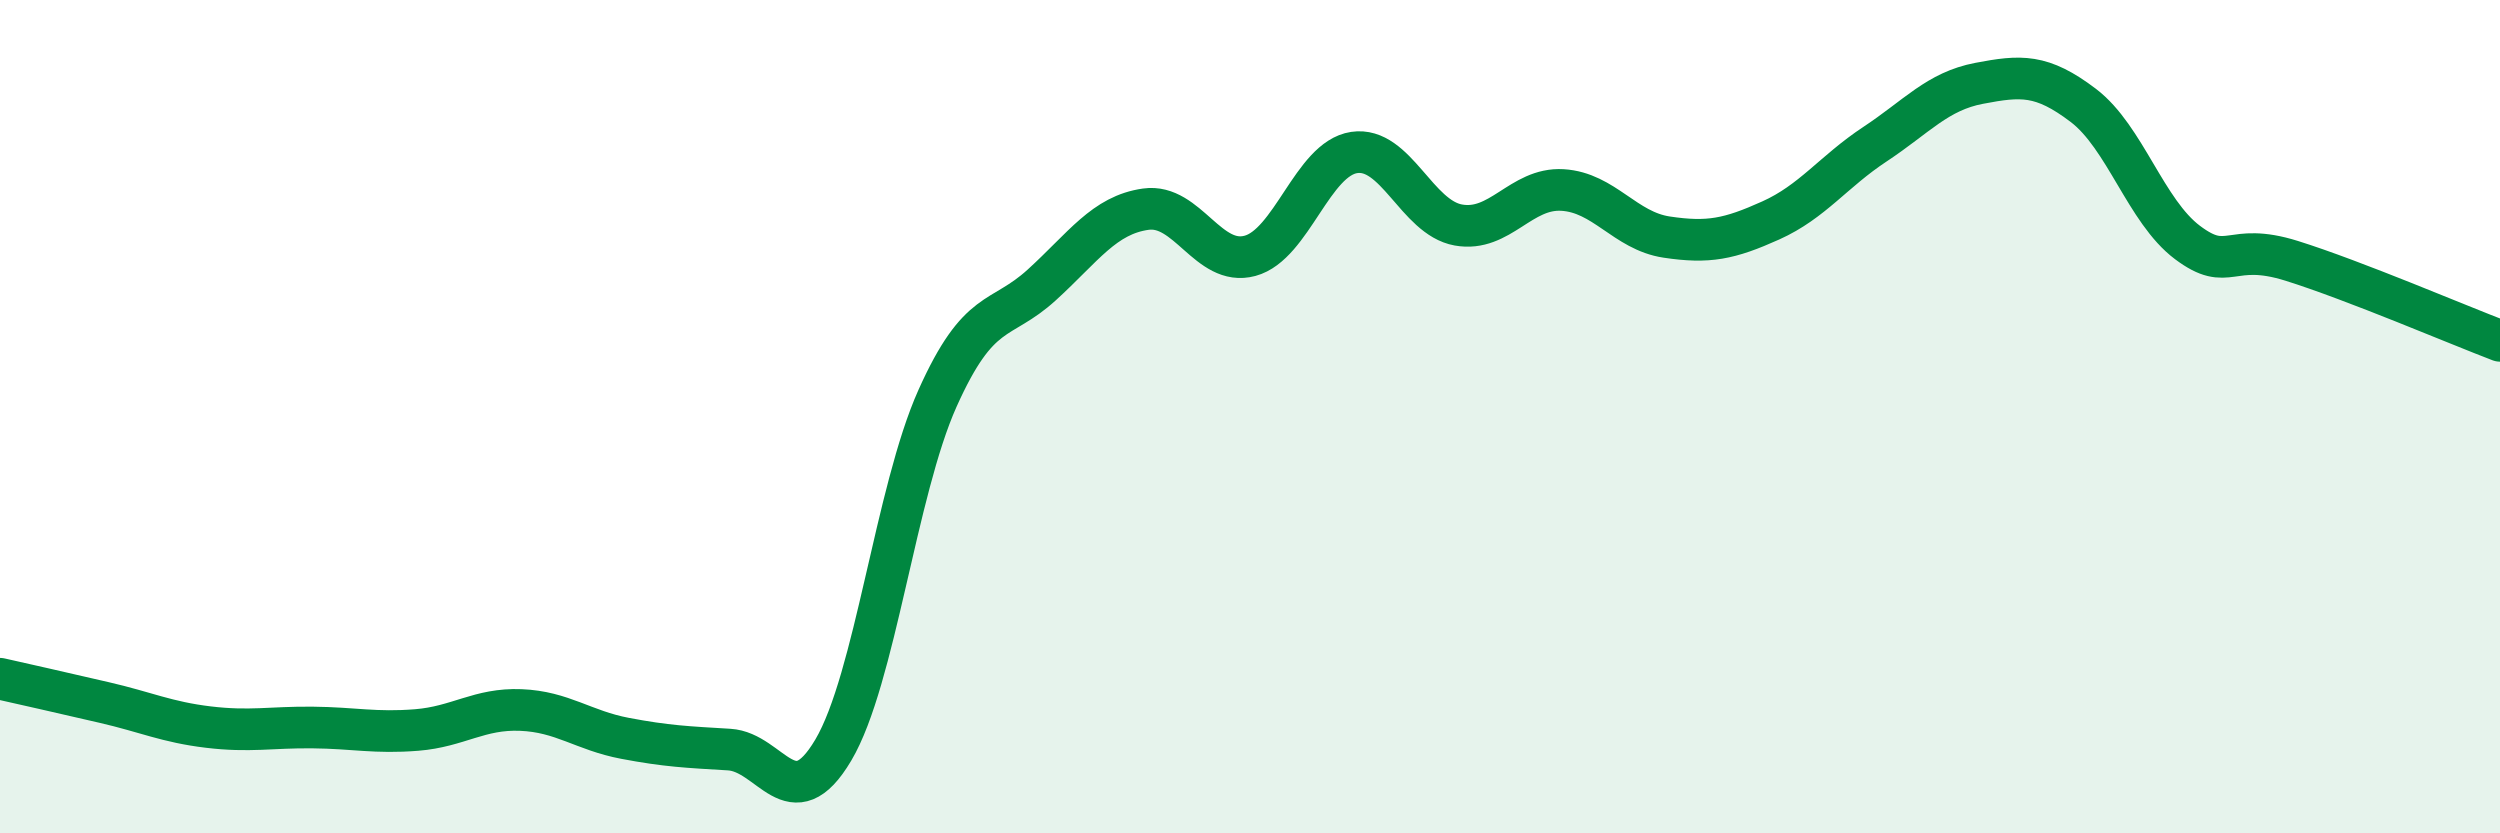 
    <svg width="60" height="20" viewBox="0 0 60 20" xmlns="http://www.w3.org/2000/svg">
      <path
        d="M 0,16.29 C 0.5,16.4 1.5,16.63 2.5,16.86 C 3.5,17.09 4,17.33 5,17.45 C 6,17.57 6.5,17.45 7.5,17.46 C 8.5,17.47 9,17.6 10,17.52 C 11,17.44 11.5,17 12.5,17.04 C 13.5,17.08 14,17.53 15,17.72 C 16,17.91 16.5,17.93 17.5,17.99 C 18.5,18.05 19,19.69 20,18 C 21,16.31 21.5,11.79 22.5,9.56 C 23.5,7.33 24,7.75 25,6.84 C 26,5.93 26.5,5.16 27.5,5.02 C 28.5,4.88 29,6.41 30,6.14 C 31,5.87 31.5,3.81 32.5,3.66 C 33.5,3.51 34,5.22 35,5.4 C 36,5.58 36.5,4.5 37.5,4.56 C 38.5,4.62 39,5.54 40,5.69 C 41,5.84 41.5,5.74 42.5,5.29 C 43.5,4.84 44,4.12 45,3.46 C 46,2.8 46.5,2.19 47.5,2 C 48.5,1.81 49,1.77 50,2.53 C 51,3.29 51.5,5.07 52.5,5.82 C 53.5,6.57 53.5,5.79 55,6.26 C 56.5,6.73 59,7.8 60,8.18L60 20L0 20Z"
        fill="#008740"
        opacity="0.1"
        stroke-linecap="round"
        stroke-linejoin="round"
      />
      <path
        d="M 0,16.29 C 0.5,16.4 1.5,16.63 2.5,16.86 C 3.5,17.09 4,17.33 5,17.45 C 6,17.57 6.5,17.45 7.5,17.46 C 8.5,17.47 9,17.6 10,17.52 C 11,17.44 11.5,17 12.5,17.04 C 13.5,17.08 14,17.53 15,17.72 C 16,17.91 16.5,17.93 17.5,17.99 C 18.5,18.05 19,19.69 20,18 C 21,16.31 21.5,11.79 22.5,9.56 C 23.5,7.33 24,7.75 25,6.84 C 26,5.93 26.5,5.16 27.5,5.02 C 28.5,4.88 29,6.41 30,6.14 C 31,5.87 31.5,3.81 32.5,3.66 C 33.5,3.51 34,5.22 35,5.4 C 36,5.58 36.5,4.5 37.5,4.56 C 38.5,4.62 39,5.54 40,5.69 C 41,5.84 41.5,5.74 42.5,5.29 C 43.5,4.84 44,4.12 45,3.46 C 46,2.8 46.5,2.19 47.5,2 C 48.5,1.81 49,1.77 50,2.53 C 51,3.29 51.5,5.07 52.5,5.82 C 53.5,6.57 53.5,5.79 55,6.26 C 56.5,6.73 59,7.8 60,8.18"
        stroke="#008740"
        stroke-width="1"
        fill="none"
        stroke-linecap="round"
        stroke-linejoin="round"
      />
    </svg>
  